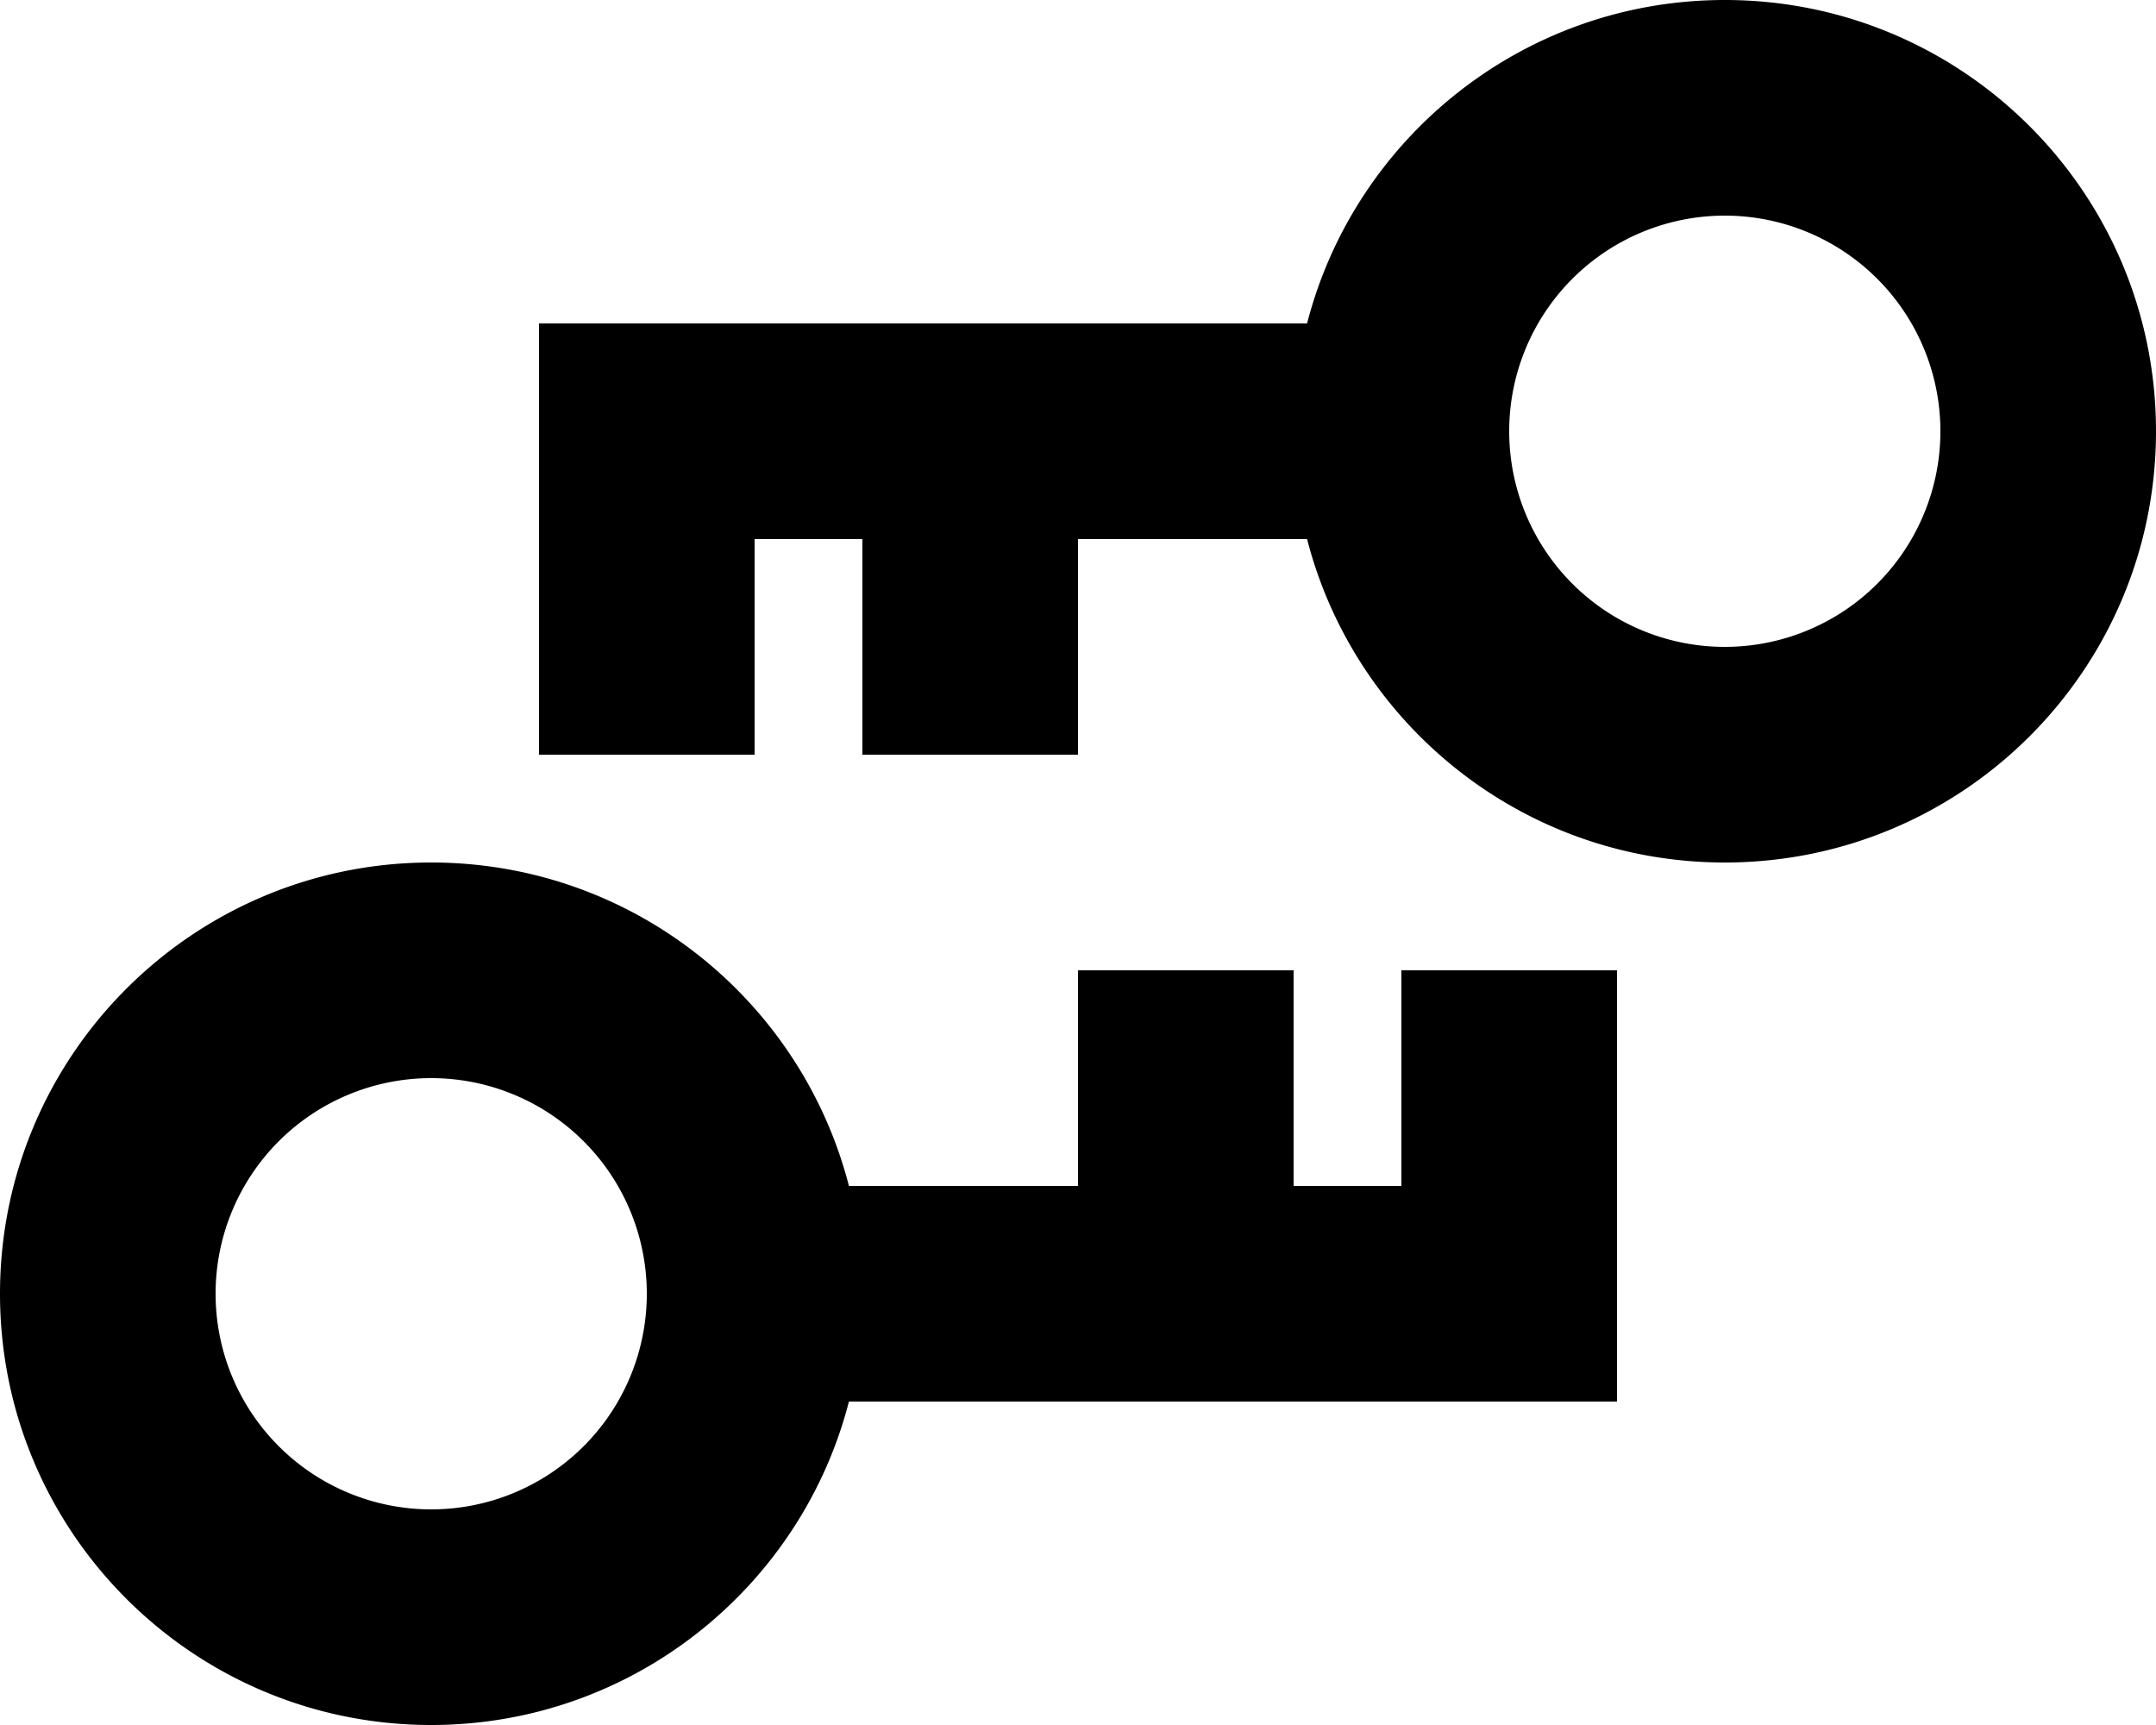 <svg xmlns="http://www.w3.org/2000/svg" viewBox="0 0 640 512"><!--! Font Awesome Pro 6.4.2 by @fontawesome - https://fontawesome.com License - https://fontawesome.com/license (Commercial License) Copyright 2023 Fonticons, Inc. --><path d="M448 128a64 64 0 1 1 128 0 64 64 0 1 1 -128 0zm-60 32c14.2 55.2 64.3 96 124 96c70.7 0 128-57.3 128-128S582.7 0 512 0C452.4 0 402.2 40.8 388 96L192 96H160l0 32 0 64 0 32 64 0 0-32 0-32h32v32 32h64V192 160h68zM192 384A64 64 0 1 1 64 384a64 64 0 1 1 128 0zm60-32c-14.2-55.2-64.3-96-124-96C57.3 256 0 313.3 0 384s57.3 128 128 128c59.6 0 109.8-40.8 124-96l196 0h32l0-32 0-64 0-32-64 0 0 32 0 32H384V320 288H320v32 32l-68 0z"/></svg>
